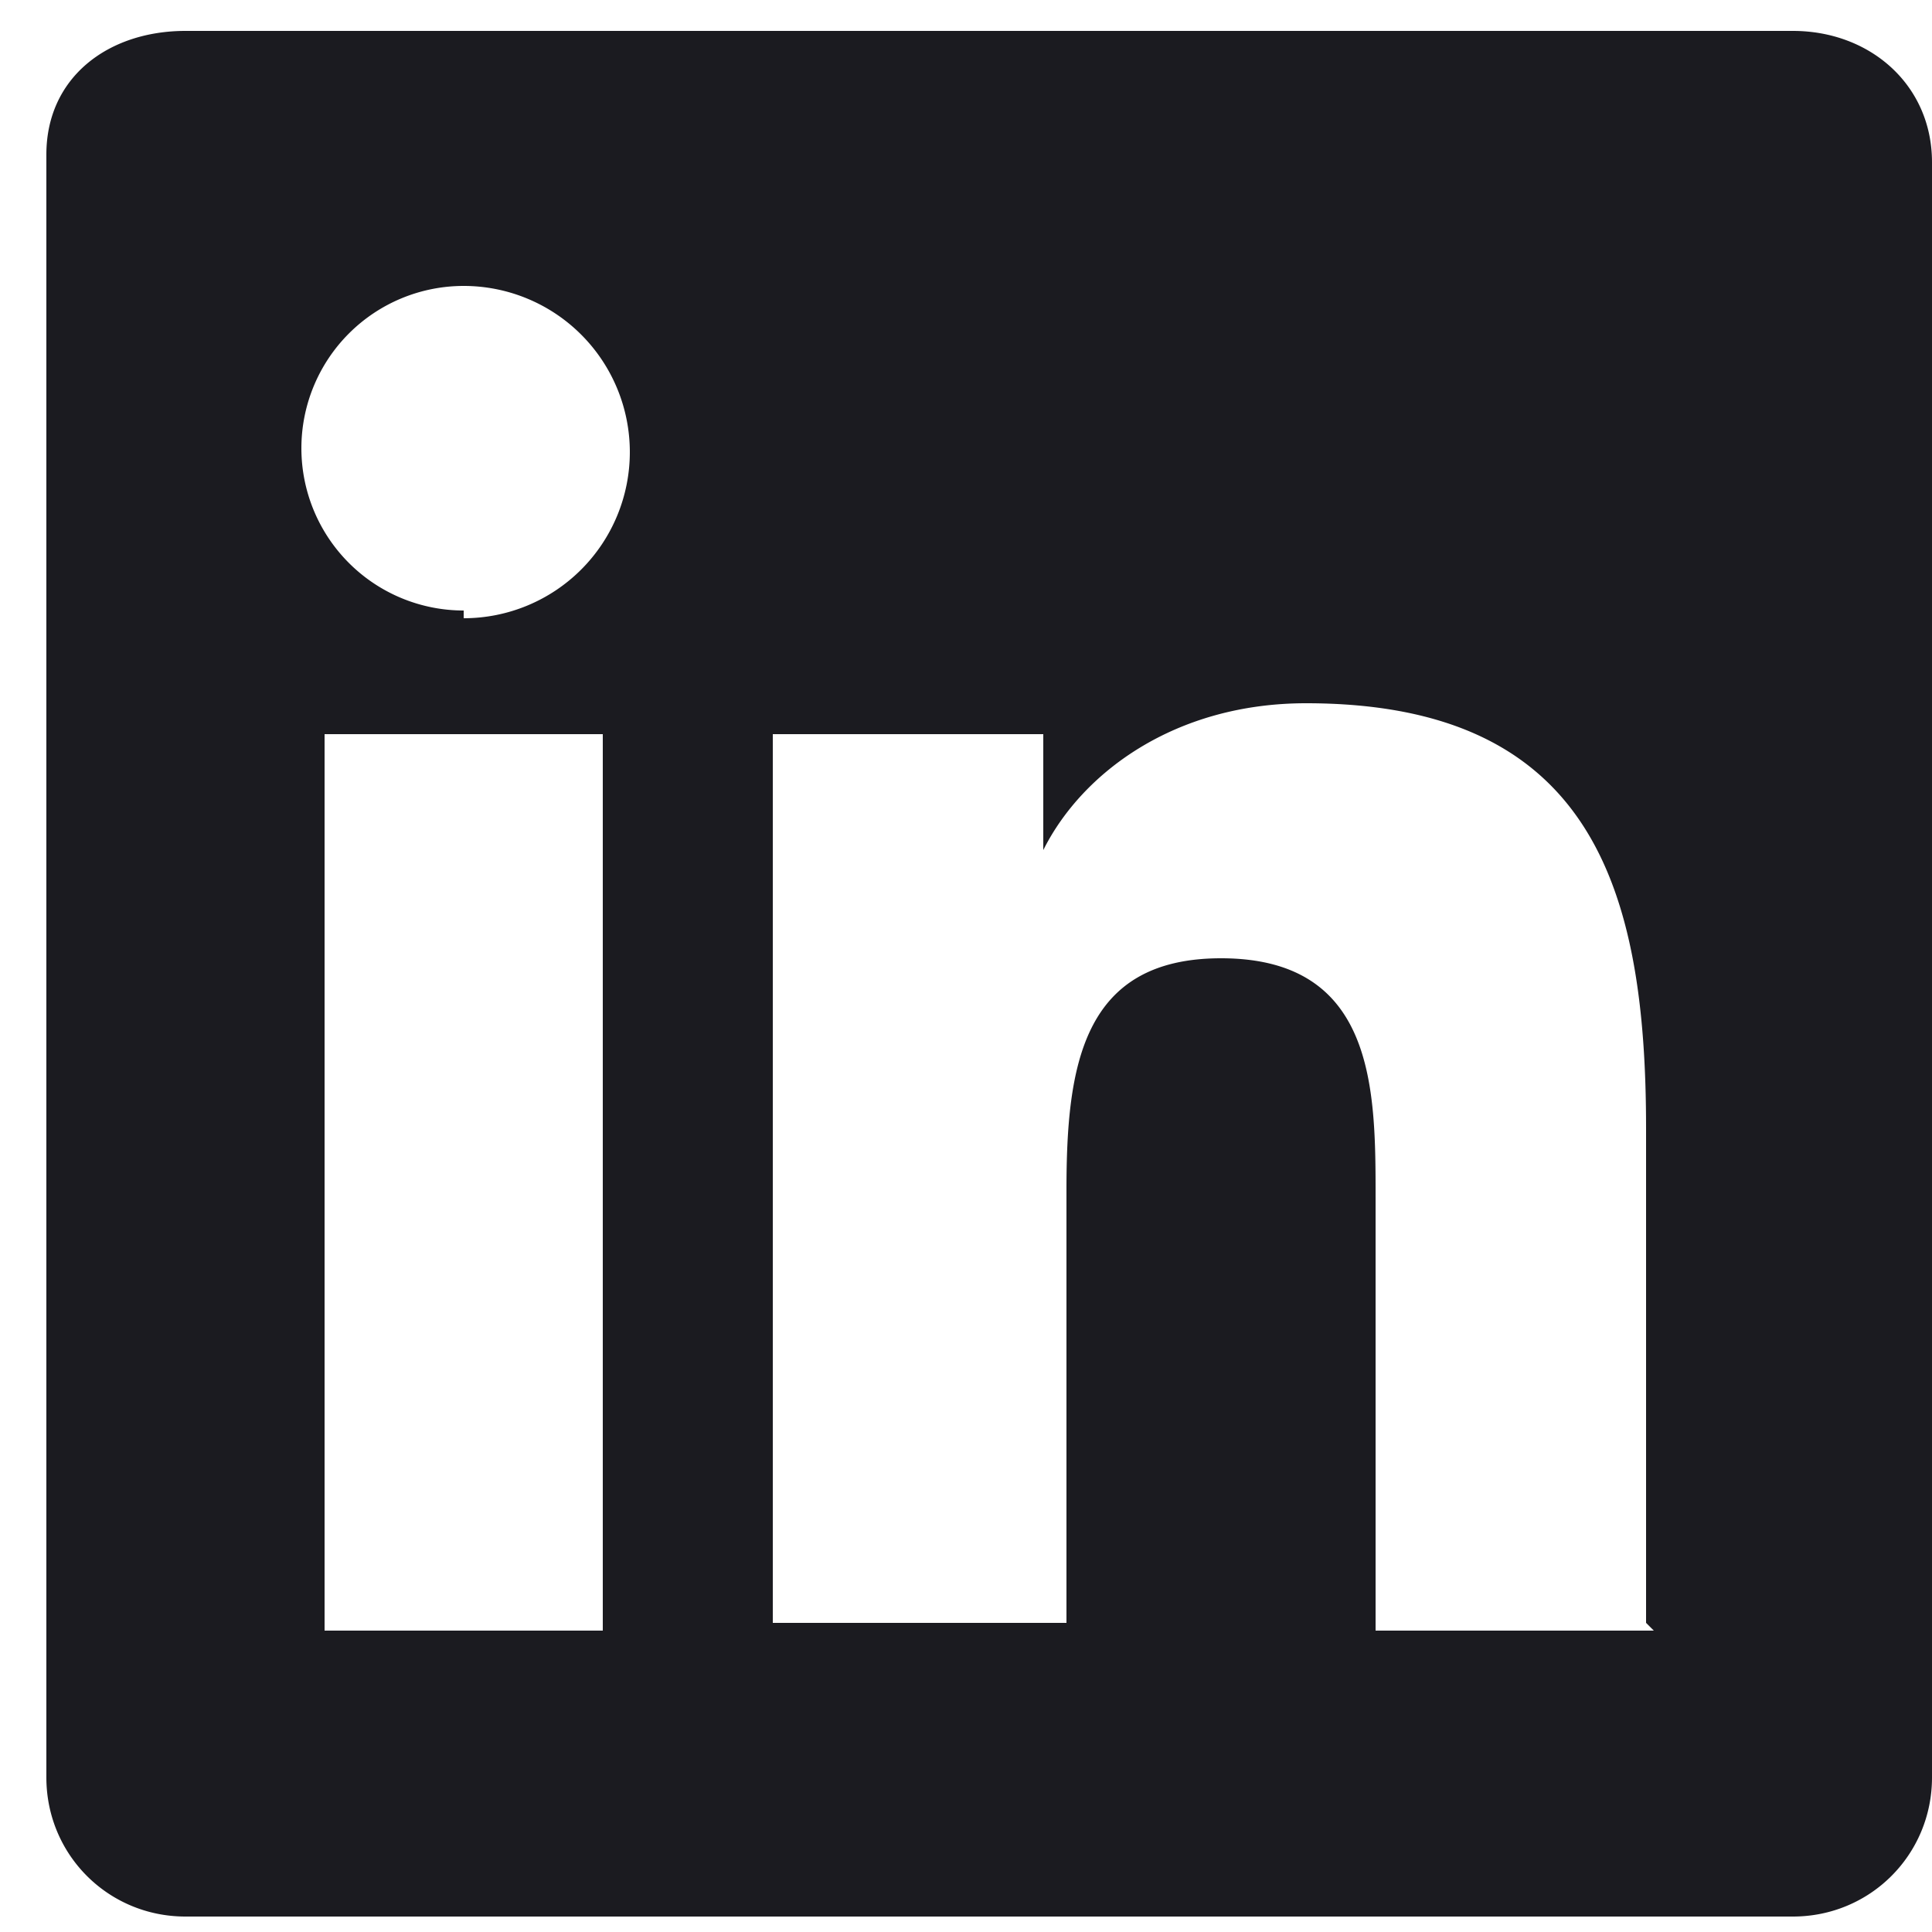 <svg width="25" height="25" viewBox="0 0 25 25" fill="none" xmlns="http://www.w3.org/2000/svg"><path fill-rule="evenodd" clip-rule="evenodd" d="M21.4 21.1h-3.6v-5.6c0-1.4 0-3.1-2-3.1-1.8 0-2 1.4-2 3V21H10V9.5h3.5V11c.5-1 1.7-1.9 3.4-1.9 3.7 0 4.4 2.4 4.4 5.5v6.4ZM6 7.9a2 2 0 1 1 0-4.2A2 2 0 0 1 6 8ZM4.2 21.1h3.6V9.5H4.2V21ZM23.2.4H2.4C1.4.4.6 1 .6 2V23c0 1 .8 1.8 1.8 1.8h20.8c1 0 1.8-.8 1.8-1.8V2.1c0-1-.8-1.7-1.8-1.7Z" fill="#1B1B20"/></svg>
